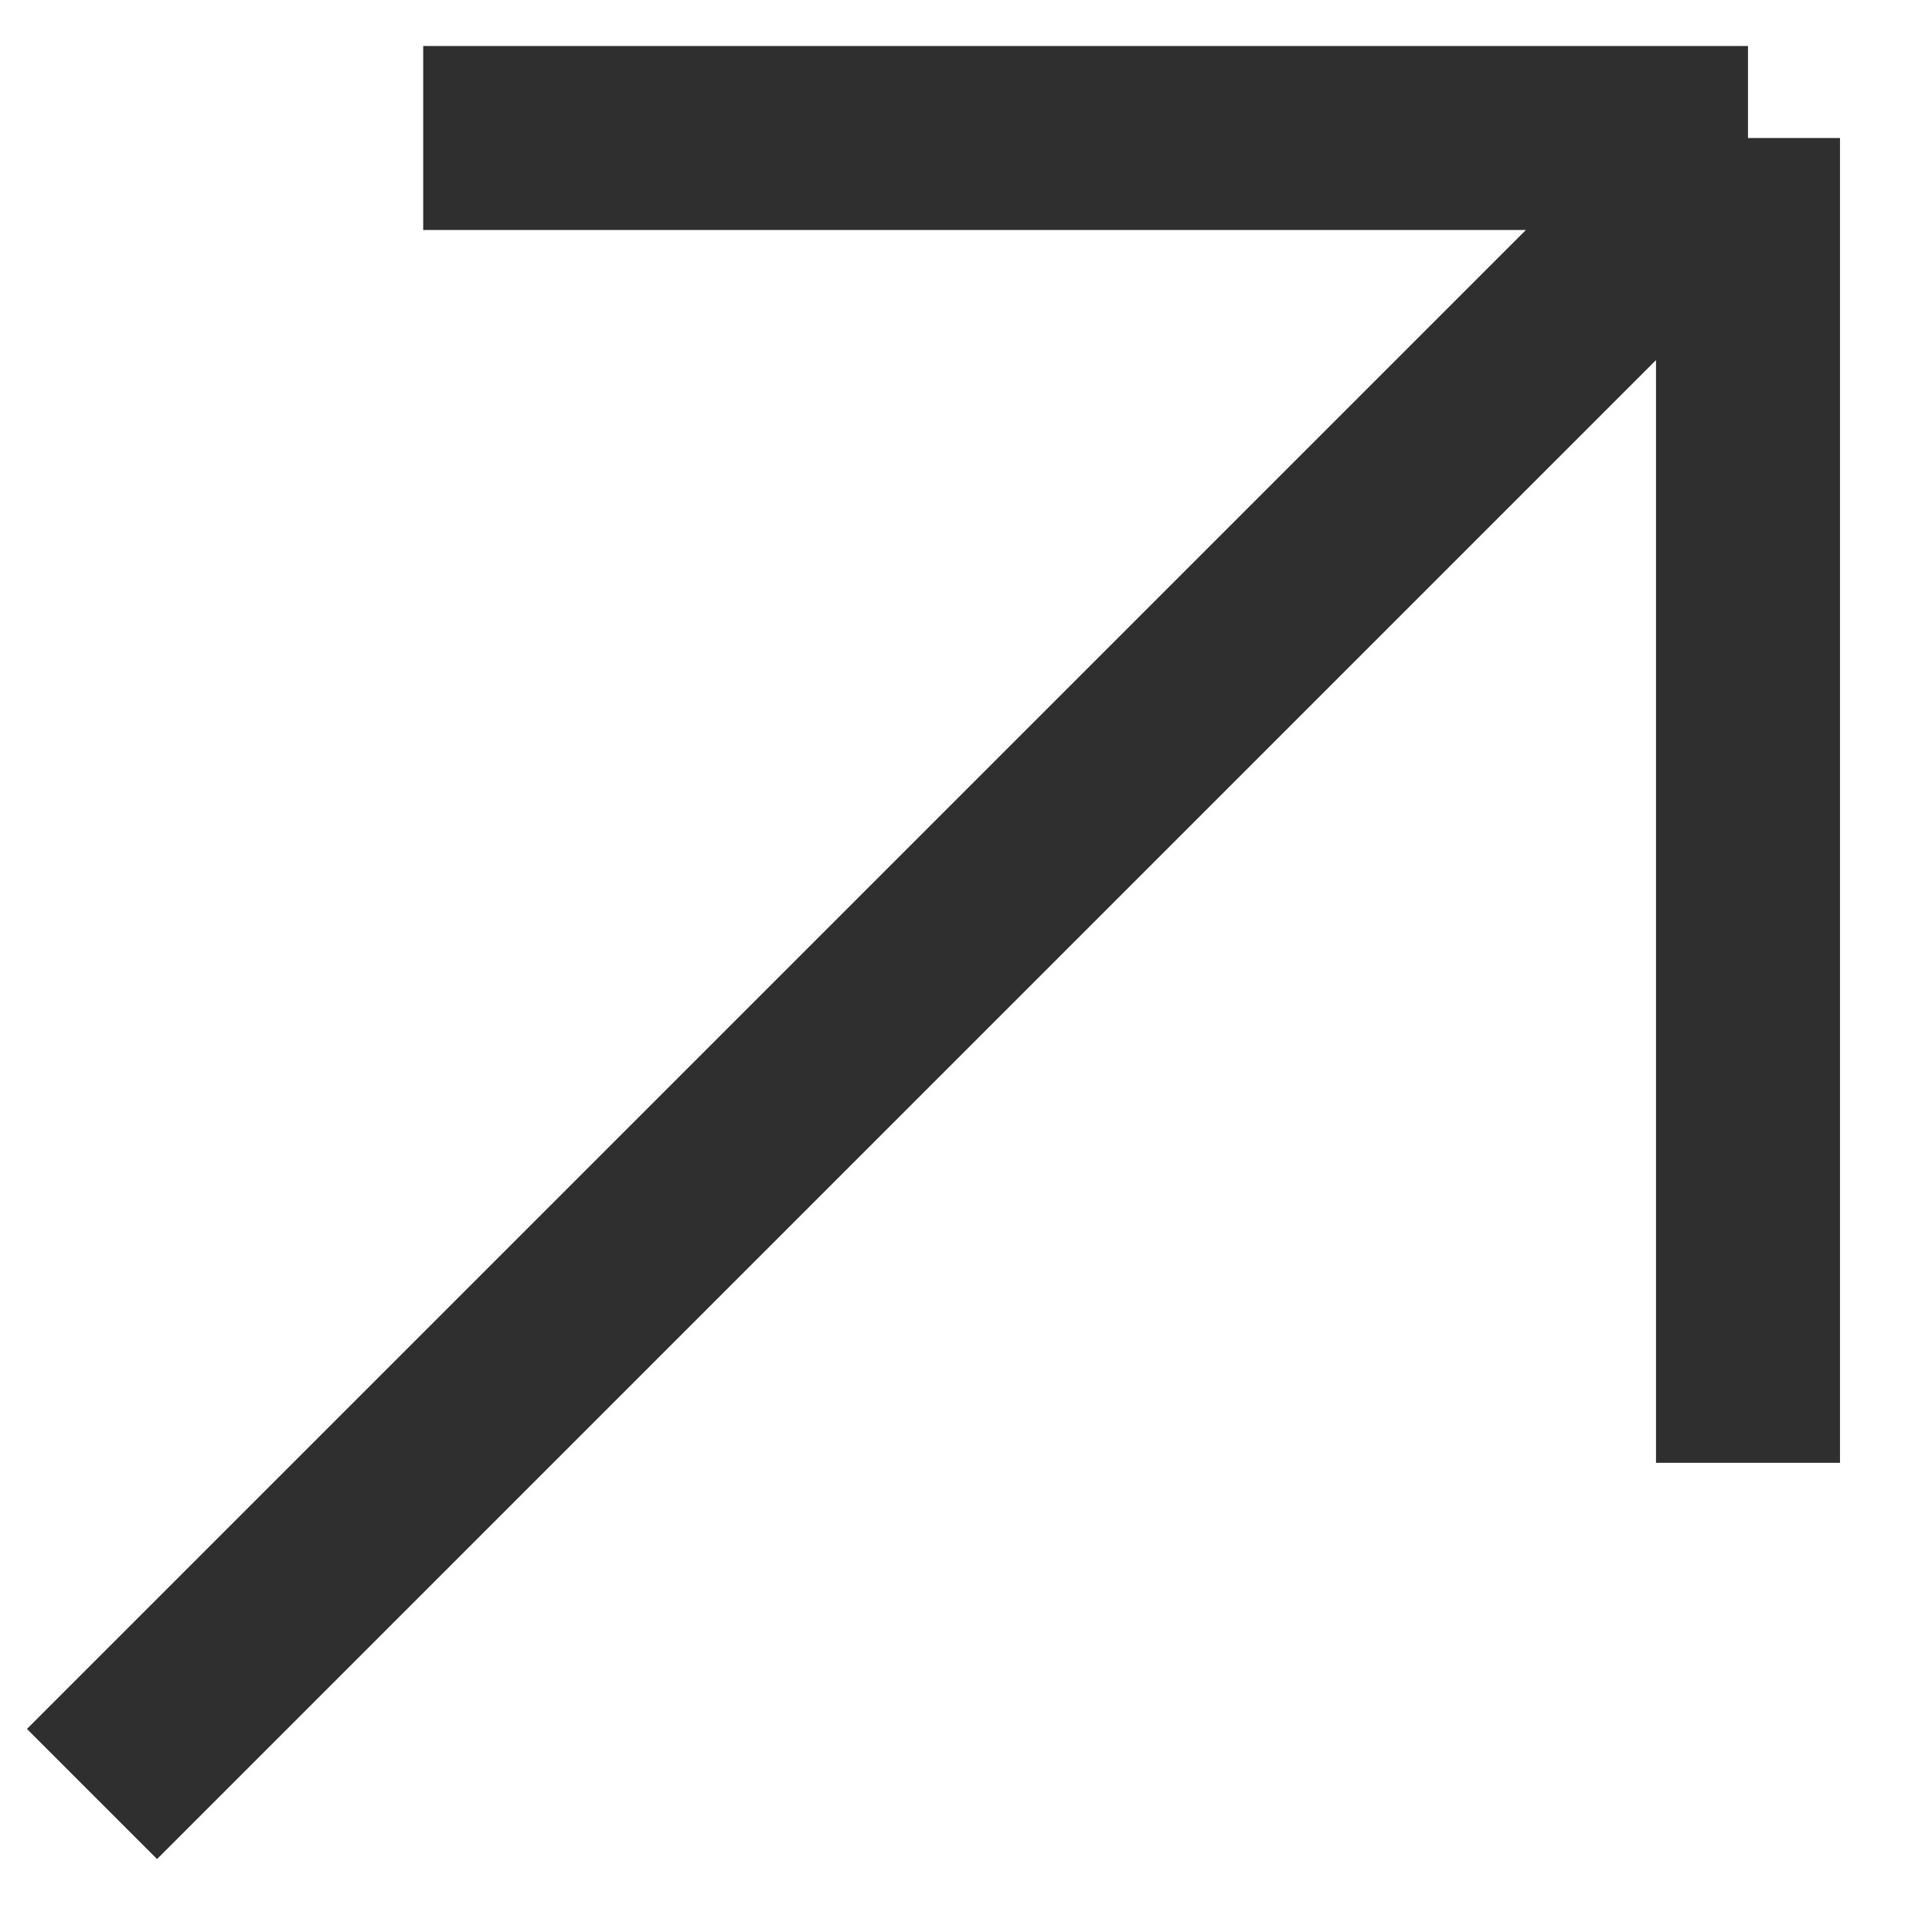 <?xml version="1.0" encoding="UTF-8"?> <svg xmlns="http://www.w3.org/2000/svg" width="21" height="21" viewBox="0 0 21 21" fill="none"><path d="M19 1.5L4.6 15.9L2.8 17.7L1.9 18.6L1 19.5M19 1.5H4.6M19 1.5V15.9" stroke="#2F2F2F" stroke-width="2"></path></svg> 
